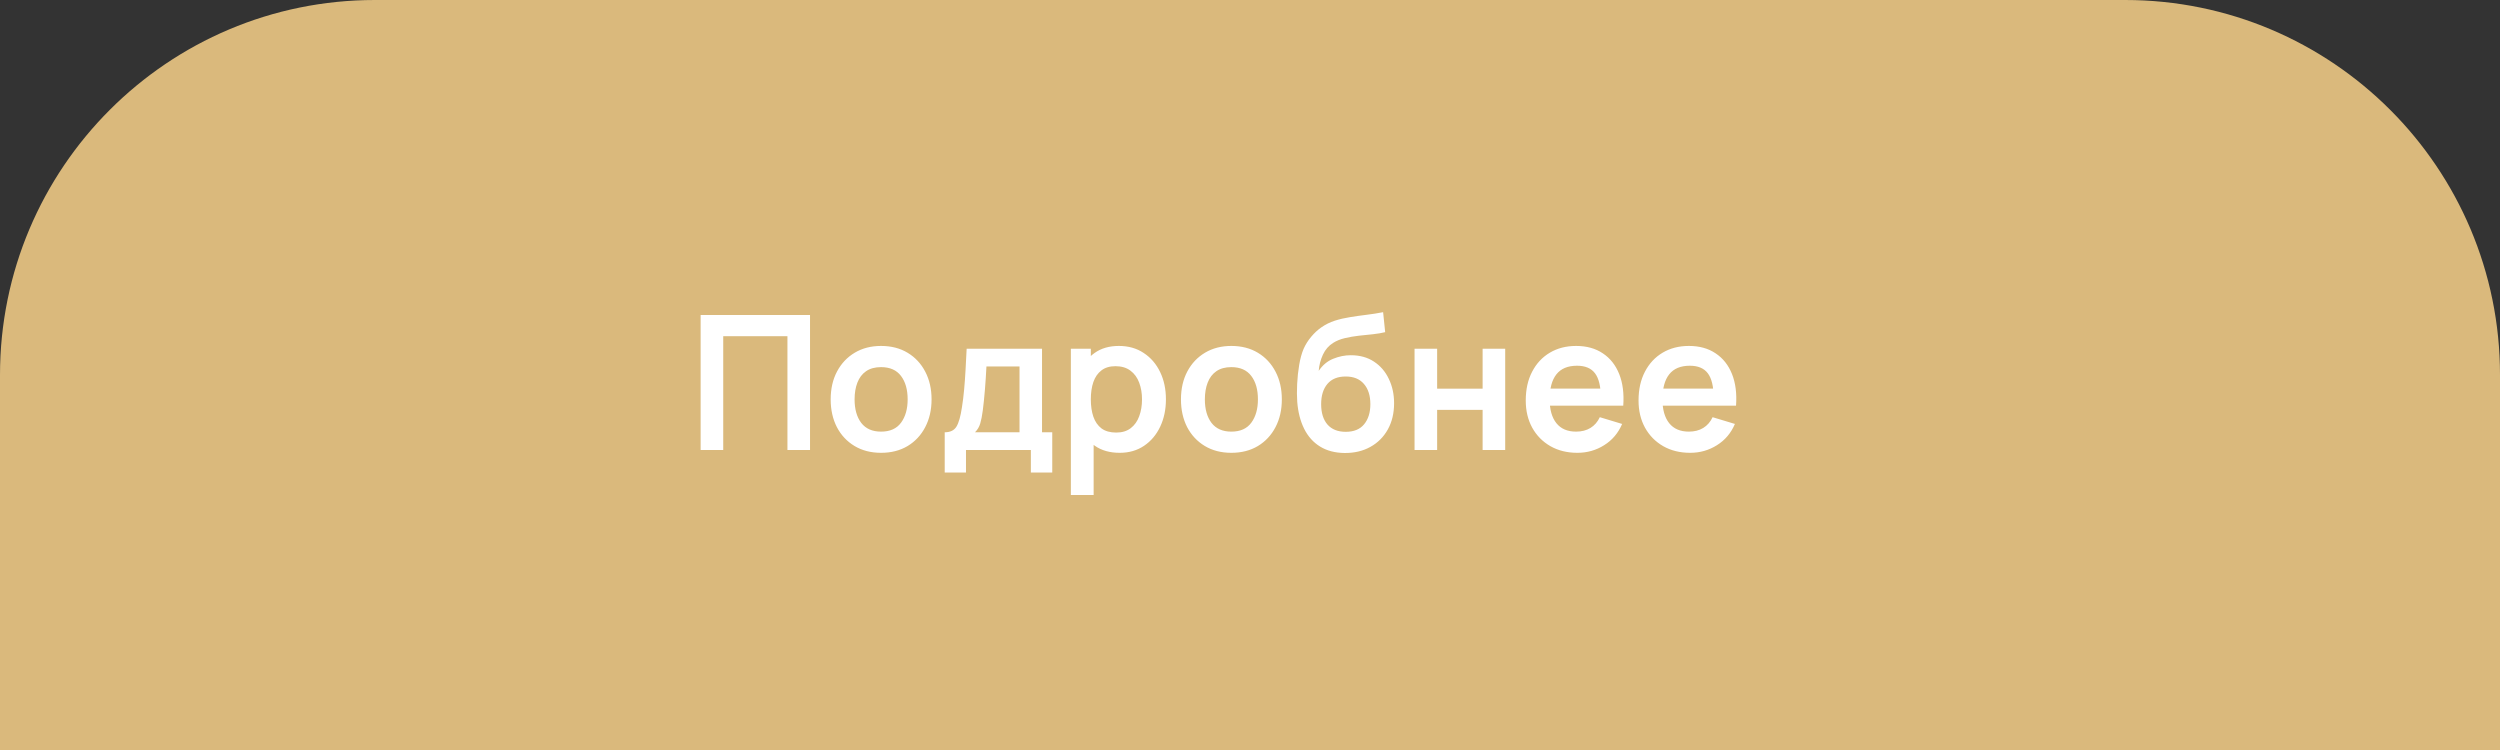 <?xml version="1.0" encoding="UTF-8"?> <svg xmlns="http://www.w3.org/2000/svg" width="200" height="60" viewBox="0 0 200 60" fill="none"><rect x="0" y="0" width="200" height="60" fill="#333333" stroke="none"/> <path d="M0 30C0 13.431 13.431 0 30 0H170C186.569 0 200 13.431 200 30V60H0V30Z" fill="#DAB97C"></path> <path d="M56.05 36V25.2H64.802V36H62.995V26.895H57.858V36H56.05ZM70.482 36.225C69.672 36.225 68.965 36.042 68.359 35.678C67.754 35.312 67.284 34.81 66.95 34.17C66.62 33.525 66.454 32.785 66.454 31.95C66.454 31.1 66.624 30.355 66.965 29.715C67.305 29.075 67.777 28.575 68.382 28.215C68.987 27.855 69.687 27.675 70.482 27.675C71.297 27.675 72.007 27.858 72.612 28.223C73.217 28.587 73.687 29.093 74.022 29.738C74.357 30.378 74.525 31.115 74.525 31.95C74.525 32.79 74.355 33.532 74.014 34.178C73.68 34.818 73.21 35.32 72.605 35.685C71.999 36.045 71.292 36.225 70.482 36.225ZM70.482 34.53C71.202 34.53 71.737 34.29 72.087 33.81C72.437 33.33 72.612 32.71 72.612 31.95C72.612 31.165 72.434 30.54 72.079 30.075C71.725 29.605 71.192 29.37 70.482 29.37C69.997 29.37 69.597 29.48 69.282 29.7C68.972 29.915 68.742 30.218 68.592 30.608C68.442 30.992 68.367 31.44 68.367 31.95C68.367 32.735 68.544 33.362 68.9 33.833C69.26 34.297 69.787 34.53 70.482 34.53ZM75.577 37.8V34.583C76.017 34.583 76.329 34.432 76.514 34.133C76.7 33.833 76.847 33.312 76.957 32.572C77.027 32.133 77.085 31.668 77.129 31.177C77.174 30.688 77.212 30.17 77.242 29.625C77.277 29.08 77.307 28.505 77.332 27.9H83.362V34.583H84.18V37.8H82.469V36H77.279V37.8H75.577ZM77.999 34.583H81.562V29.317H78.915C78.9 29.617 78.882 29.925 78.862 30.24C78.842 30.55 78.82 30.86 78.794 31.17C78.769 31.48 78.742 31.777 78.712 32.062C78.687 32.343 78.657 32.602 78.622 32.843C78.567 33.263 78.499 33.608 78.419 33.877C78.34 34.148 78.2 34.383 77.999 34.583ZM89.576 36.225C88.786 36.225 88.124 36.038 87.589 35.663C87.054 35.288 86.651 34.778 86.381 34.133C86.111 33.483 85.976 32.755 85.976 31.95C85.976 31.135 86.111 30.405 86.381 29.76C86.651 29.115 87.046 28.608 87.566 28.238C88.091 27.863 88.739 27.675 89.509 27.675C90.274 27.675 90.936 27.863 91.496 28.238C92.061 28.608 92.499 29.115 92.809 29.76C93.119 30.4 93.274 31.13 93.274 31.95C93.274 32.76 93.121 33.487 92.816 34.133C92.511 34.778 92.081 35.288 91.526 35.663C90.971 36.038 90.321 36.225 89.576 36.225ZM85.669 39.6V27.9H87.266V33.585H87.491V39.6H85.669ZM89.299 34.605C89.769 34.605 90.156 34.487 90.461 34.252C90.766 34.017 90.991 33.7 91.136 33.3C91.286 32.895 91.361 32.445 91.361 31.95C91.361 31.46 91.286 31.015 91.136 30.615C90.986 30.21 90.754 29.89 90.439 29.655C90.124 29.415 89.724 29.295 89.239 29.295C88.779 29.295 88.404 29.407 88.114 29.633C87.824 29.852 87.609 30.163 87.469 30.562C87.334 30.957 87.266 31.42 87.266 31.95C87.266 32.475 87.334 32.938 87.469 33.337C87.609 33.737 87.826 34.05 88.121 34.275C88.421 34.495 88.814 34.605 89.299 34.605ZM98.504 36.225C97.695 36.225 96.987 36.042 96.382 35.678C95.777 35.312 95.307 34.81 94.972 34.17C94.642 33.525 94.477 32.785 94.477 31.95C94.477 31.1 94.647 30.355 94.987 29.715C95.327 29.075 95.799 28.575 96.404 28.215C97.01 27.855 97.71 27.675 98.504 27.675C99.32 27.675 100.029 27.858 100.634 28.223C101.239 28.587 101.709 29.093 102.044 29.738C102.379 30.378 102.547 31.115 102.547 31.95C102.547 32.79 102.377 33.532 102.037 34.178C101.702 34.818 101.232 35.32 100.627 35.685C100.022 36.045 99.314 36.225 98.504 36.225ZM98.504 34.53C99.225 34.53 99.76 34.29 100.109 33.81C100.459 33.33 100.634 32.71 100.634 31.95C100.634 31.165 100.457 30.54 100.102 30.075C99.747 29.605 99.215 29.37 98.504 29.37C98.019 29.37 97.62 29.48 97.305 29.7C96.995 29.915 96.764 30.218 96.615 30.608C96.465 30.992 96.389 31.44 96.389 31.95C96.389 32.735 96.567 33.362 96.922 33.833C97.282 34.297 97.809 34.53 98.504 34.53ZM107.567 36.24C106.797 36.23 106.142 36.057 105.602 35.722C105.062 35.388 104.639 34.915 104.334 34.305C104.029 33.695 103.844 32.975 103.779 32.145C103.749 31.72 103.747 31.245 103.772 30.72C103.797 30.195 103.852 29.683 103.937 29.183C104.022 28.683 104.139 28.258 104.289 27.907C104.444 27.558 104.647 27.235 104.897 26.94C105.147 26.64 105.417 26.39 105.707 26.19C106.037 25.96 106.394 25.782 106.779 25.657C107.169 25.532 107.577 25.438 108.002 25.372C108.427 25.302 108.864 25.24 109.314 25.185C109.764 25.13 110.209 25.06 110.649 24.975L110.814 26.573C110.534 26.642 110.209 26.698 109.839 26.738C109.474 26.773 109.094 26.812 108.699 26.858C108.309 26.902 107.937 26.968 107.582 27.052C107.227 27.137 106.919 27.262 106.659 27.427C106.299 27.648 106.024 27.962 105.834 28.372C105.644 28.782 105.532 29.215 105.497 29.67C105.807 29.21 106.192 28.887 106.652 28.703C107.117 28.512 107.587 28.418 108.062 28.418C108.782 28.418 109.399 28.587 109.914 28.927C110.434 29.267 110.832 29.73 111.107 30.315C111.387 30.895 111.527 31.543 111.527 32.258C111.527 33.057 111.359 33.758 111.024 34.358C110.689 34.958 110.224 35.422 109.629 35.752C109.034 36.083 108.347 36.245 107.567 36.24ZM107.657 34.545C108.307 34.545 108.797 34.345 109.127 33.945C109.462 33.54 109.629 33.002 109.629 32.333C109.629 31.648 109.457 31.108 109.112 30.712C108.772 30.317 108.287 30.12 107.657 30.12C107.017 30.12 106.529 30.317 106.194 30.712C105.859 31.108 105.692 31.648 105.692 32.333C105.692 33.032 105.862 33.578 106.202 33.968C106.542 34.352 107.027 34.545 107.657 34.545ZM113.164 36V27.9H114.971V31.095H118.609V27.9H120.416V36H118.609V32.79H114.971V36H113.164ZM126.192 36.225C125.372 36.225 124.652 36.047 124.032 35.693C123.412 35.337 122.927 34.845 122.577 34.215C122.232 33.585 122.06 32.86 122.06 32.04C122.06 31.155 122.23 30.387 122.57 29.738C122.91 29.082 123.382 28.575 123.987 28.215C124.592 27.855 125.292 27.675 126.087 27.675C126.927 27.675 127.64 27.872 128.225 28.267C128.815 28.657 129.252 29.21 129.537 29.925C129.822 30.64 129.93 31.483 129.86 32.453H128.067V31.793C128.062 30.913 127.907 30.27 127.602 29.865C127.297 29.46 126.817 29.258 126.162 29.258C125.422 29.258 124.872 29.488 124.512 29.948C124.152 30.402 123.972 31.07 123.972 31.95C123.972 32.77 124.152 33.405 124.512 33.855C124.872 34.305 125.397 34.53 126.087 34.53C126.532 34.53 126.915 34.432 127.235 34.237C127.56 34.038 127.81 33.75 127.985 33.375L129.77 33.915C129.46 34.645 128.98 35.212 128.33 35.617C127.685 36.023 126.972 36.225 126.192 36.225ZM123.402 32.453V31.087H128.975V32.453H123.402ZM135.216 36.225C134.396 36.225 133.676 36.047 133.056 35.693C132.436 35.337 131.951 34.845 131.601 34.215C131.256 33.585 131.083 32.86 131.083 32.04C131.083 31.155 131.253 30.387 131.593 29.738C131.933 29.082 132.406 28.575 133.011 28.215C133.616 27.855 134.316 27.675 135.111 27.675C135.951 27.675 136.663 27.872 137.248 28.267C137.838 28.657 138.276 29.21 138.561 29.925C138.846 30.64 138.953 31.483 138.883 32.453H137.091V31.793C137.086 30.913 136.931 30.27 136.626 29.865C136.321 29.46 135.841 29.258 135.186 29.258C134.446 29.258 133.896 29.488 133.536 29.948C133.176 30.402 132.996 31.07 132.996 31.95C132.996 32.77 133.176 33.405 133.536 33.855C133.896 34.305 134.421 34.53 135.111 34.53C135.556 34.53 135.938 34.432 136.258 34.237C136.583 34.038 136.833 33.75 137.008 33.375L138.793 33.915C138.483 34.645 138.003 35.212 137.353 35.617C136.708 36.023 135.996 36.225 135.216 36.225ZM132.426 32.453V31.087H137.998V32.453H132.426Z" fill="white"></path> </svg> 